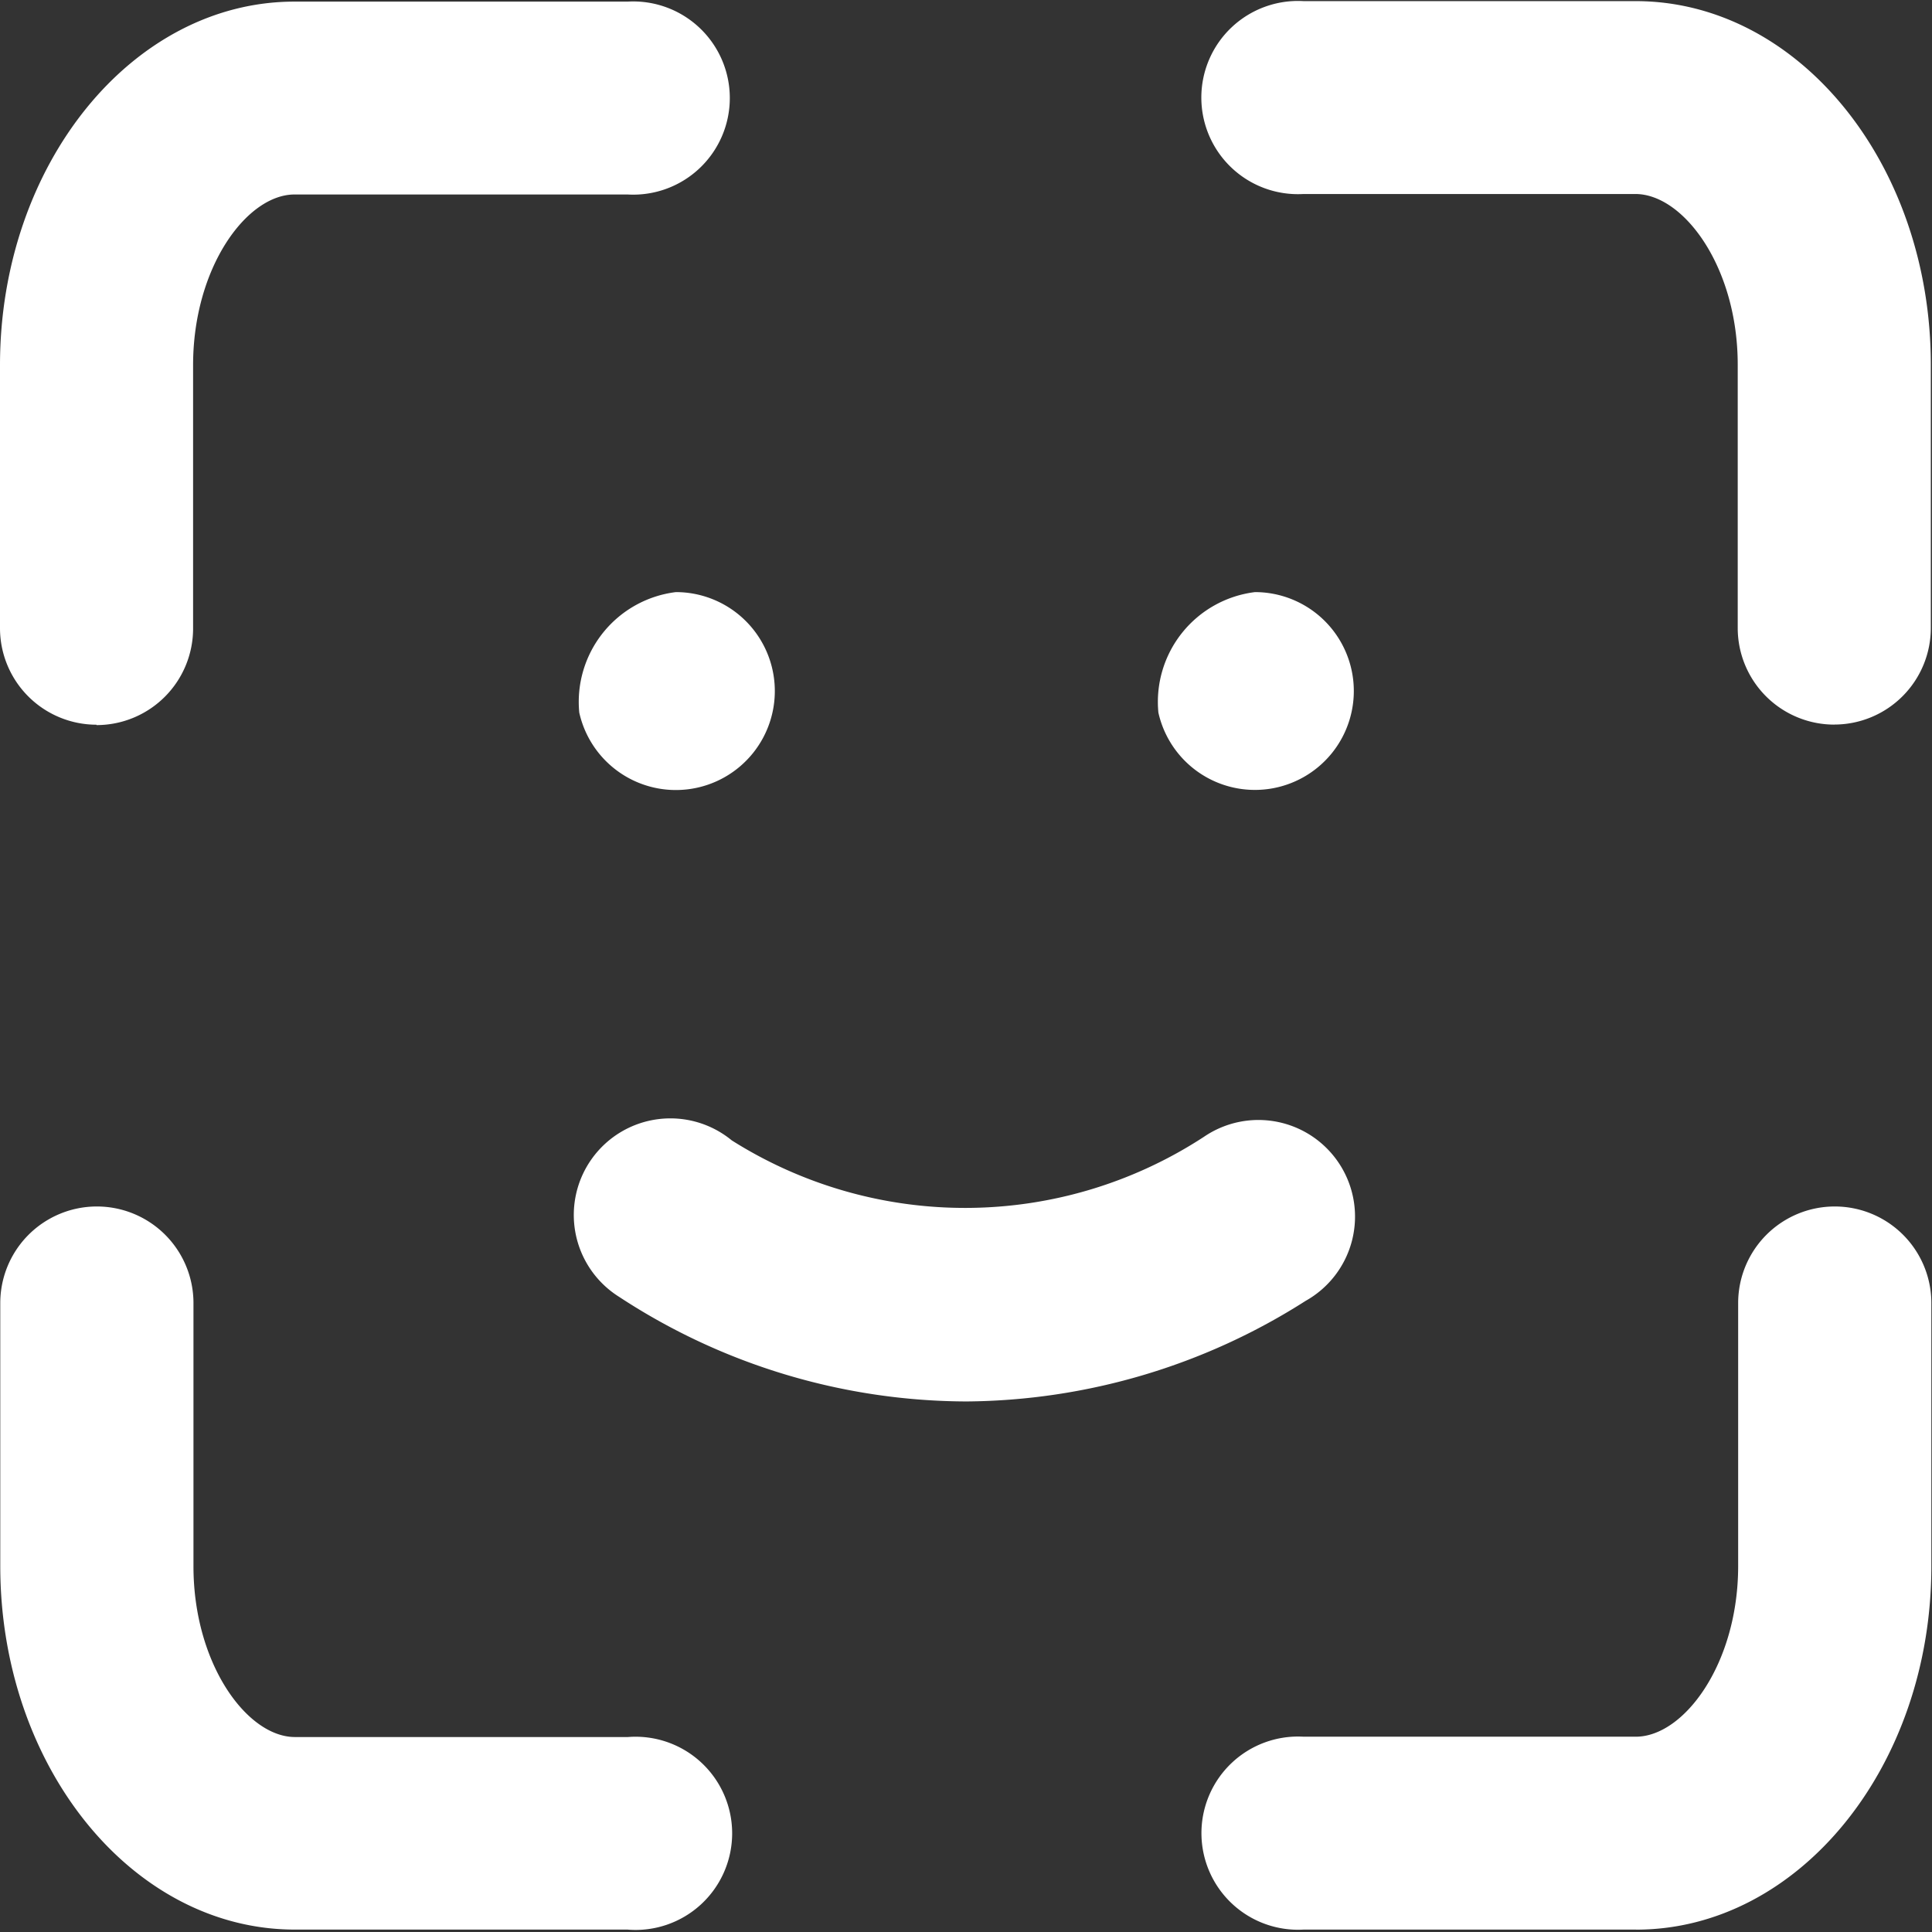 <svg xmlns="http://www.w3.org/2000/svg" xmlns:xlink="http://www.w3.org/1999/xlink" width="36" height="36" viewBox="0 0 36 36"><rect x="0" y="0" width="36" height="36" fill="#333333" stroke="none"/><defs><clipPath id="a"><rect width="36" height="36" fill="#fff"/></clipPath></defs><g transform="translate(-557 -138)"><g transform="translate(557 138)"><g clip-path="url(#a)"><path d="M567.794,151.827a1.844,1.844,0,1,0,1.8-2.246,2.061,2.061,0,0,0-1.8,2.246Zm10.791,0a1.843,1.843,0,1,0,1.8-2.246,2.061,2.061,0,0,0-1.8,2.246Zm-3.577,12.835a11.848,11.848,0,0,1-6.473-1.95,1.8,1.8,0,1,1,2.1-2.915,8.138,8.138,0,0,0,8.8-.067,1.8,1.8,0,1,1,1.893,3.058,11.9,11.9,0,0,1-6.324,1.874ZM558.8,152.052a1.8,1.8,0,0,1-1.8-1.8v-4.9c0-3.733,2.461-6.774,5.488-6.774h6.207a1.8,1.8,0,1,1,0,3.594h-6.207c-.891,0-1.89,1.362-1.89,3.181v4.906a1.8,1.8,0,0,1-1.8,1.8Zm9.9,22.451h-6.207c-3.027,0-5.488-3.036-5.488-6.774v-4.9a1.8,1.8,0,0,1,3.6,0v4.905c0,1.819,1,3.181,1.89,3.181h6.207a1.8,1.8,0,1,1,0,3.589Zm22.48-22.453a1.8,1.8,0,0,1-1.8-1.8v-4.906c0-1.819-1.007-3.181-1.907-3.181h-6.184a1.8,1.8,0,1,1,0-3.594h6.189c3.036,0,5.5,3.037,5.5,6.774v4.906a1.8,1.8,0,0,1-1.8,1.8Zm-3.7,22.453h-6.189a1.8,1.8,0,1,1,0-3.594h6.189c.9,0,1.908-1.362,1.908-3.18v-4.9a1.8,1.8,0,0,1,3.6,0v4.905c0,3.734-2.473,6.77-5.5,6.77Zm0,0" transform="translate(-557 -138.548)" fill="#fff"/></g></g></g></svg>